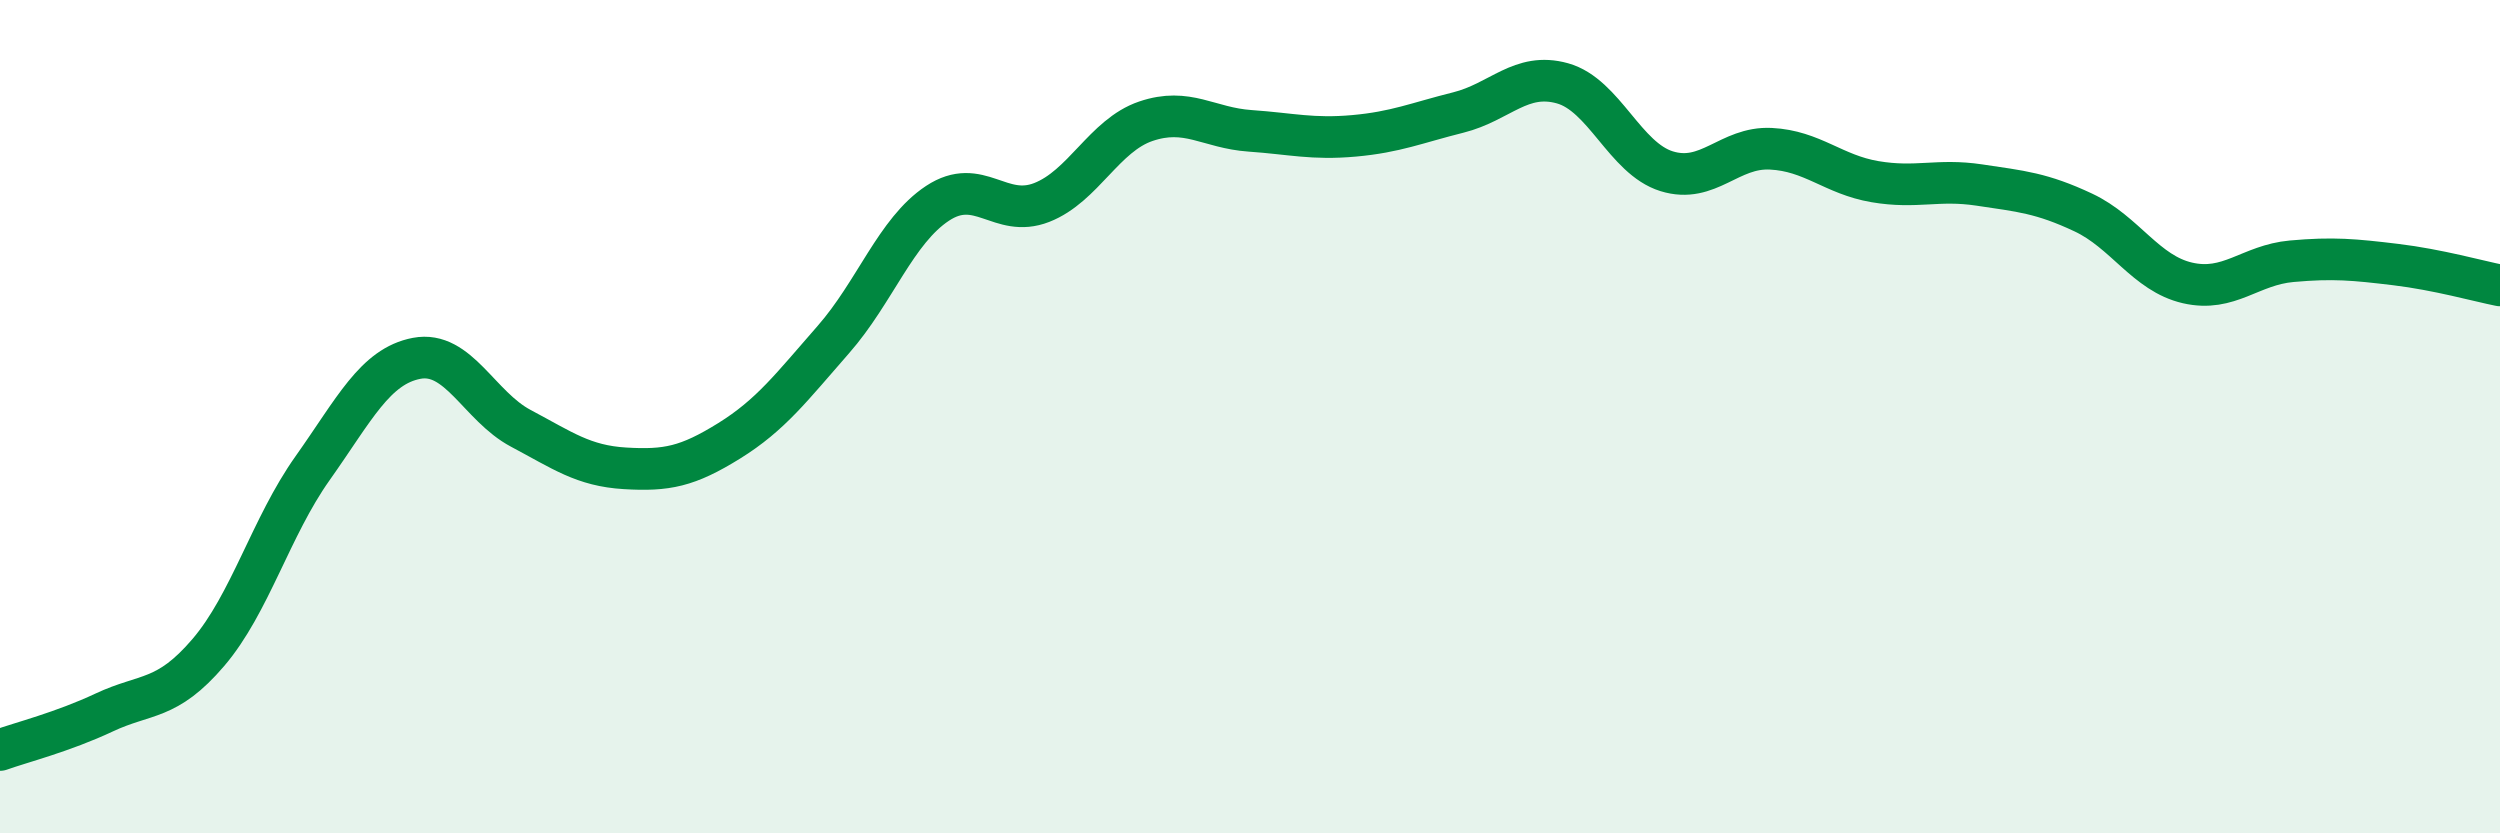 
    <svg width="60" height="20" viewBox="0 0 60 20" xmlns="http://www.w3.org/2000/svg">
      <path
        d="M 0,18 C 0.5,17.82 1.5,17.57 2.5,17.1 C 3.5,16.63 4,16.83 5,15.66 C 6,14.49 6.5,12.65 7.5,11.24 C 8.5,9.83 9,8.79 10,8.6 C 11,8.41 11.5,9.75 12.5,10.28 C 13.5,10.81 14,11.18 15,11.24 C 16,11.3 16.5,11.2 17.5,10.58 C 18.5,9.96 19,9.29 20,8.15 C 21,7.01 21.5,5.54 22.5,4.88 C 23.5,4.22 24,5.25 25,4.86 C 26,4.47 26.5,3.25 27.5,2.91 C 28.5,2.57 29,3.07 30,3.14 C 31,3.21 31.5,3.35 32.5,3.26 C 33.5,3.17 34,2.95 35,2.7 C 36,2.45 36.5,1.72 37.5,2 C 38.5,2.28 39,3.8 40,4.11 C 41,4.42 41.5,3.52 42.5,3.57 C 43.5,3.62 44,4.19 45,4.36 C 46,4.53 46.5,4.29 47.5,4.44 C 48.5,4.59 49,4.63 50,5.1 C 51,5.57 51.5,6.56 52.5,6.79 C 53.5,7.02 54,6.36 55,6.27 C 56,6.18 56.5,6.23 57.5,6.35 C 58.5,6.47 59.5,6.75 60,6.85L60 20L0 20Z"
        fill="#008740"
        opacity="0.1"
        stroke-linecap="round"
        stroke-linejoin="round"
      />
      <path
        d="M 0,18 C 0.5,17.82 1.5,17.57 2.5,17.1 C 3.5,16.63 4,16.83 5,15.66 C 6,14.49 6.5,12.65 7.5,11.24 C 8.5,9.83 9,8.79 10,8.6 C 11,8.41 11.5,9.75 12.5,10.28 C 13.5,10.81 14,11.18 15,11.24 C 16,11.3 16.5,11.2 17.5,10.58 C 18.5,9.96 19,9.29 20,8.15 C 21,7.01 21.5,5.54 22.5,4.88 C 23.5,4.22 24,5.25 25,4.86 C 26,4.47 26.5,3.25 27.5,2.91 C 28.5,2.57 29,3.07 30,3.14 C 31,3.21 31.5,3.35 32.5,3.26 C 33.5,3.17 34,2.95 35,2.7 C 36,2.45 36.5,1.72 37.5,2 C 38.5,2.28 39,3.8 40,4.11 C 41,4.42 41.5,3.52 42.5,3.57 C 43.5,3.62 44,4.19 45,4.36 C 46,4.53 46.5,4.29 47.5,4.44 C 48.5,4.59 49,4.63 50,5.1 C 51,5.57 51.5,6.56 52.5,6.79 C 53.5,7.02 54,6.36 55,6.27 C 56,6.18 56.5,6.23 57.5,6.35 C 58.5,6.47 59.5,6.75 60,6.85"
        stroke="#008740"
        stroke-width="1"
        fill="none"
        stroke-linecap="round"
        stroke-linejoin="round"
      />
    </svg>
  